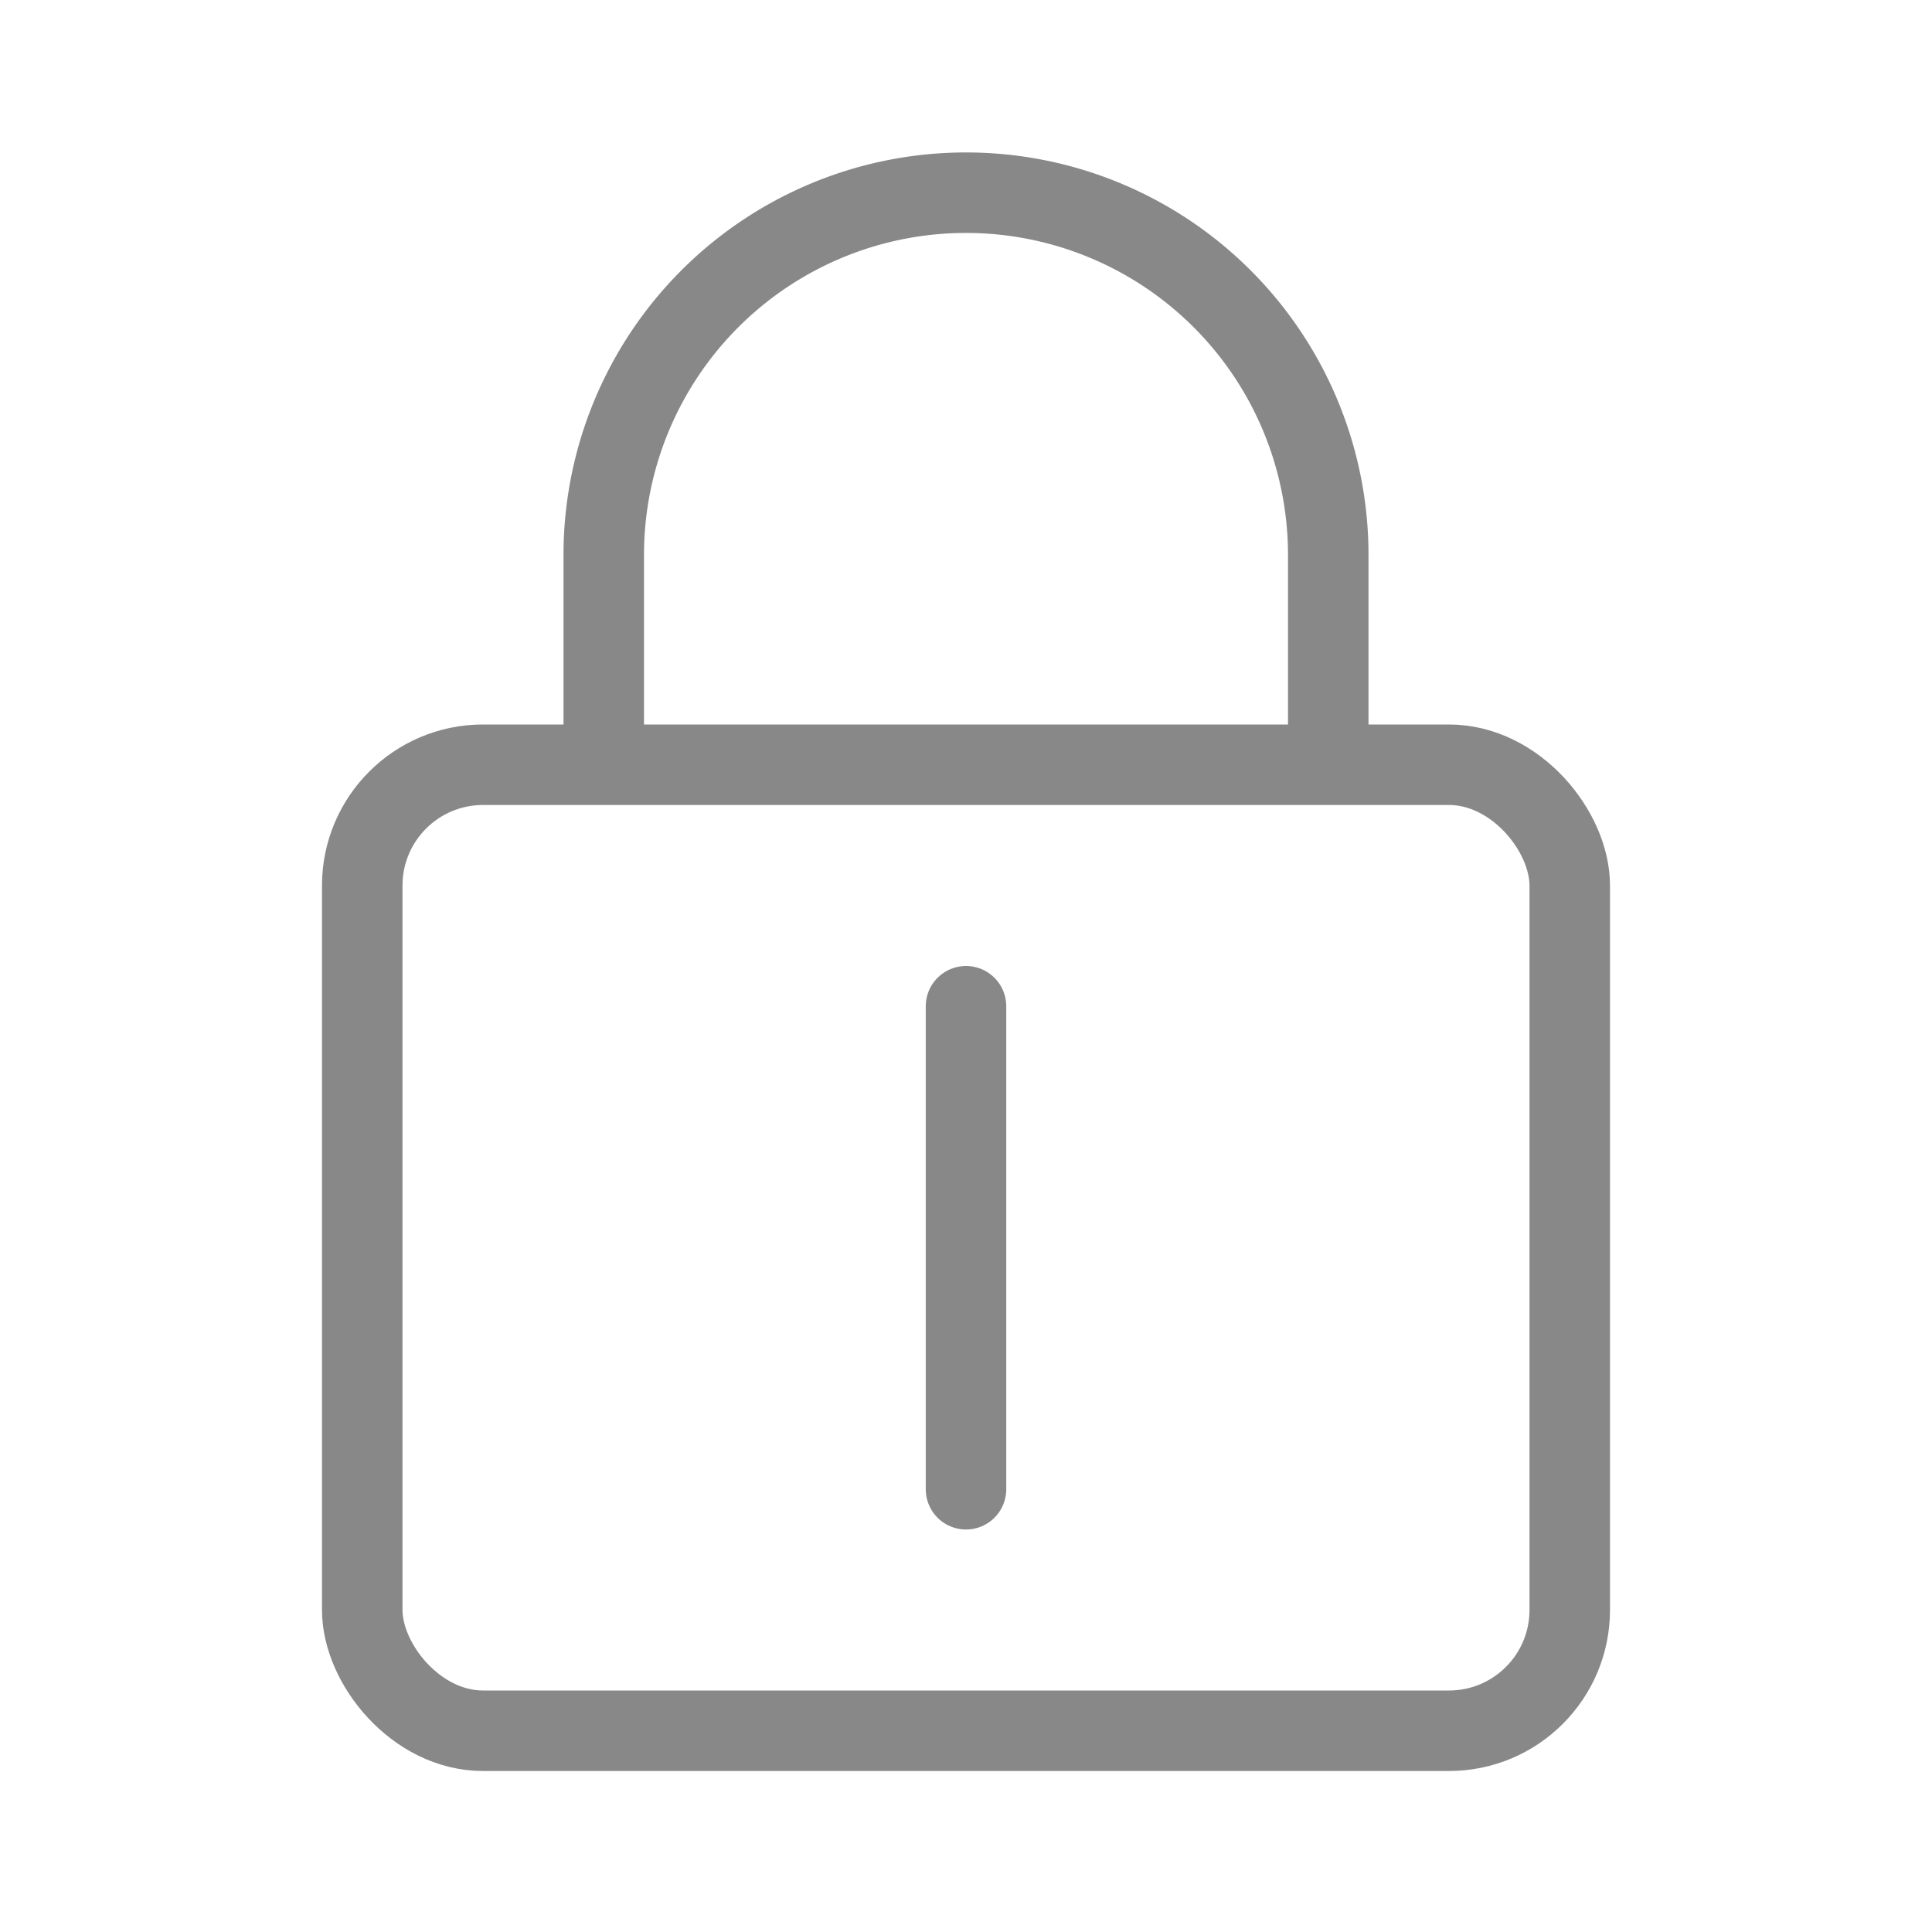 <svg xmlns="http://www.w3.org/2000/svg" width="192" height="192" data-name="ICON" viewBox="0 0 192 192"><title>security</title><g data-name="Security_ic"><g data-name="&lt;Gruppe&gt;"><path fill="none" stroke="#888" stroke-linecap="round" stroke-linejoin="round" stroke-width="8" d="M96 100v48" data-name="&lt;Pfad&gt;"/></g><rect width="120" height="96" x="36" y="76" fill="none" stroke="#888" stroke-linecap="round" stroke-linejoin="round" stroke-width="8" data-name="Payment_ic" rx="12" ry="12"/><path fill="none" stroke="#888" stroke-linejoin="round" stroke-width="8" d="M60 76V55.15a36 36 0 0 1 36-36h0a36 36 0 0 1 36 36V76"/></g></svg>
